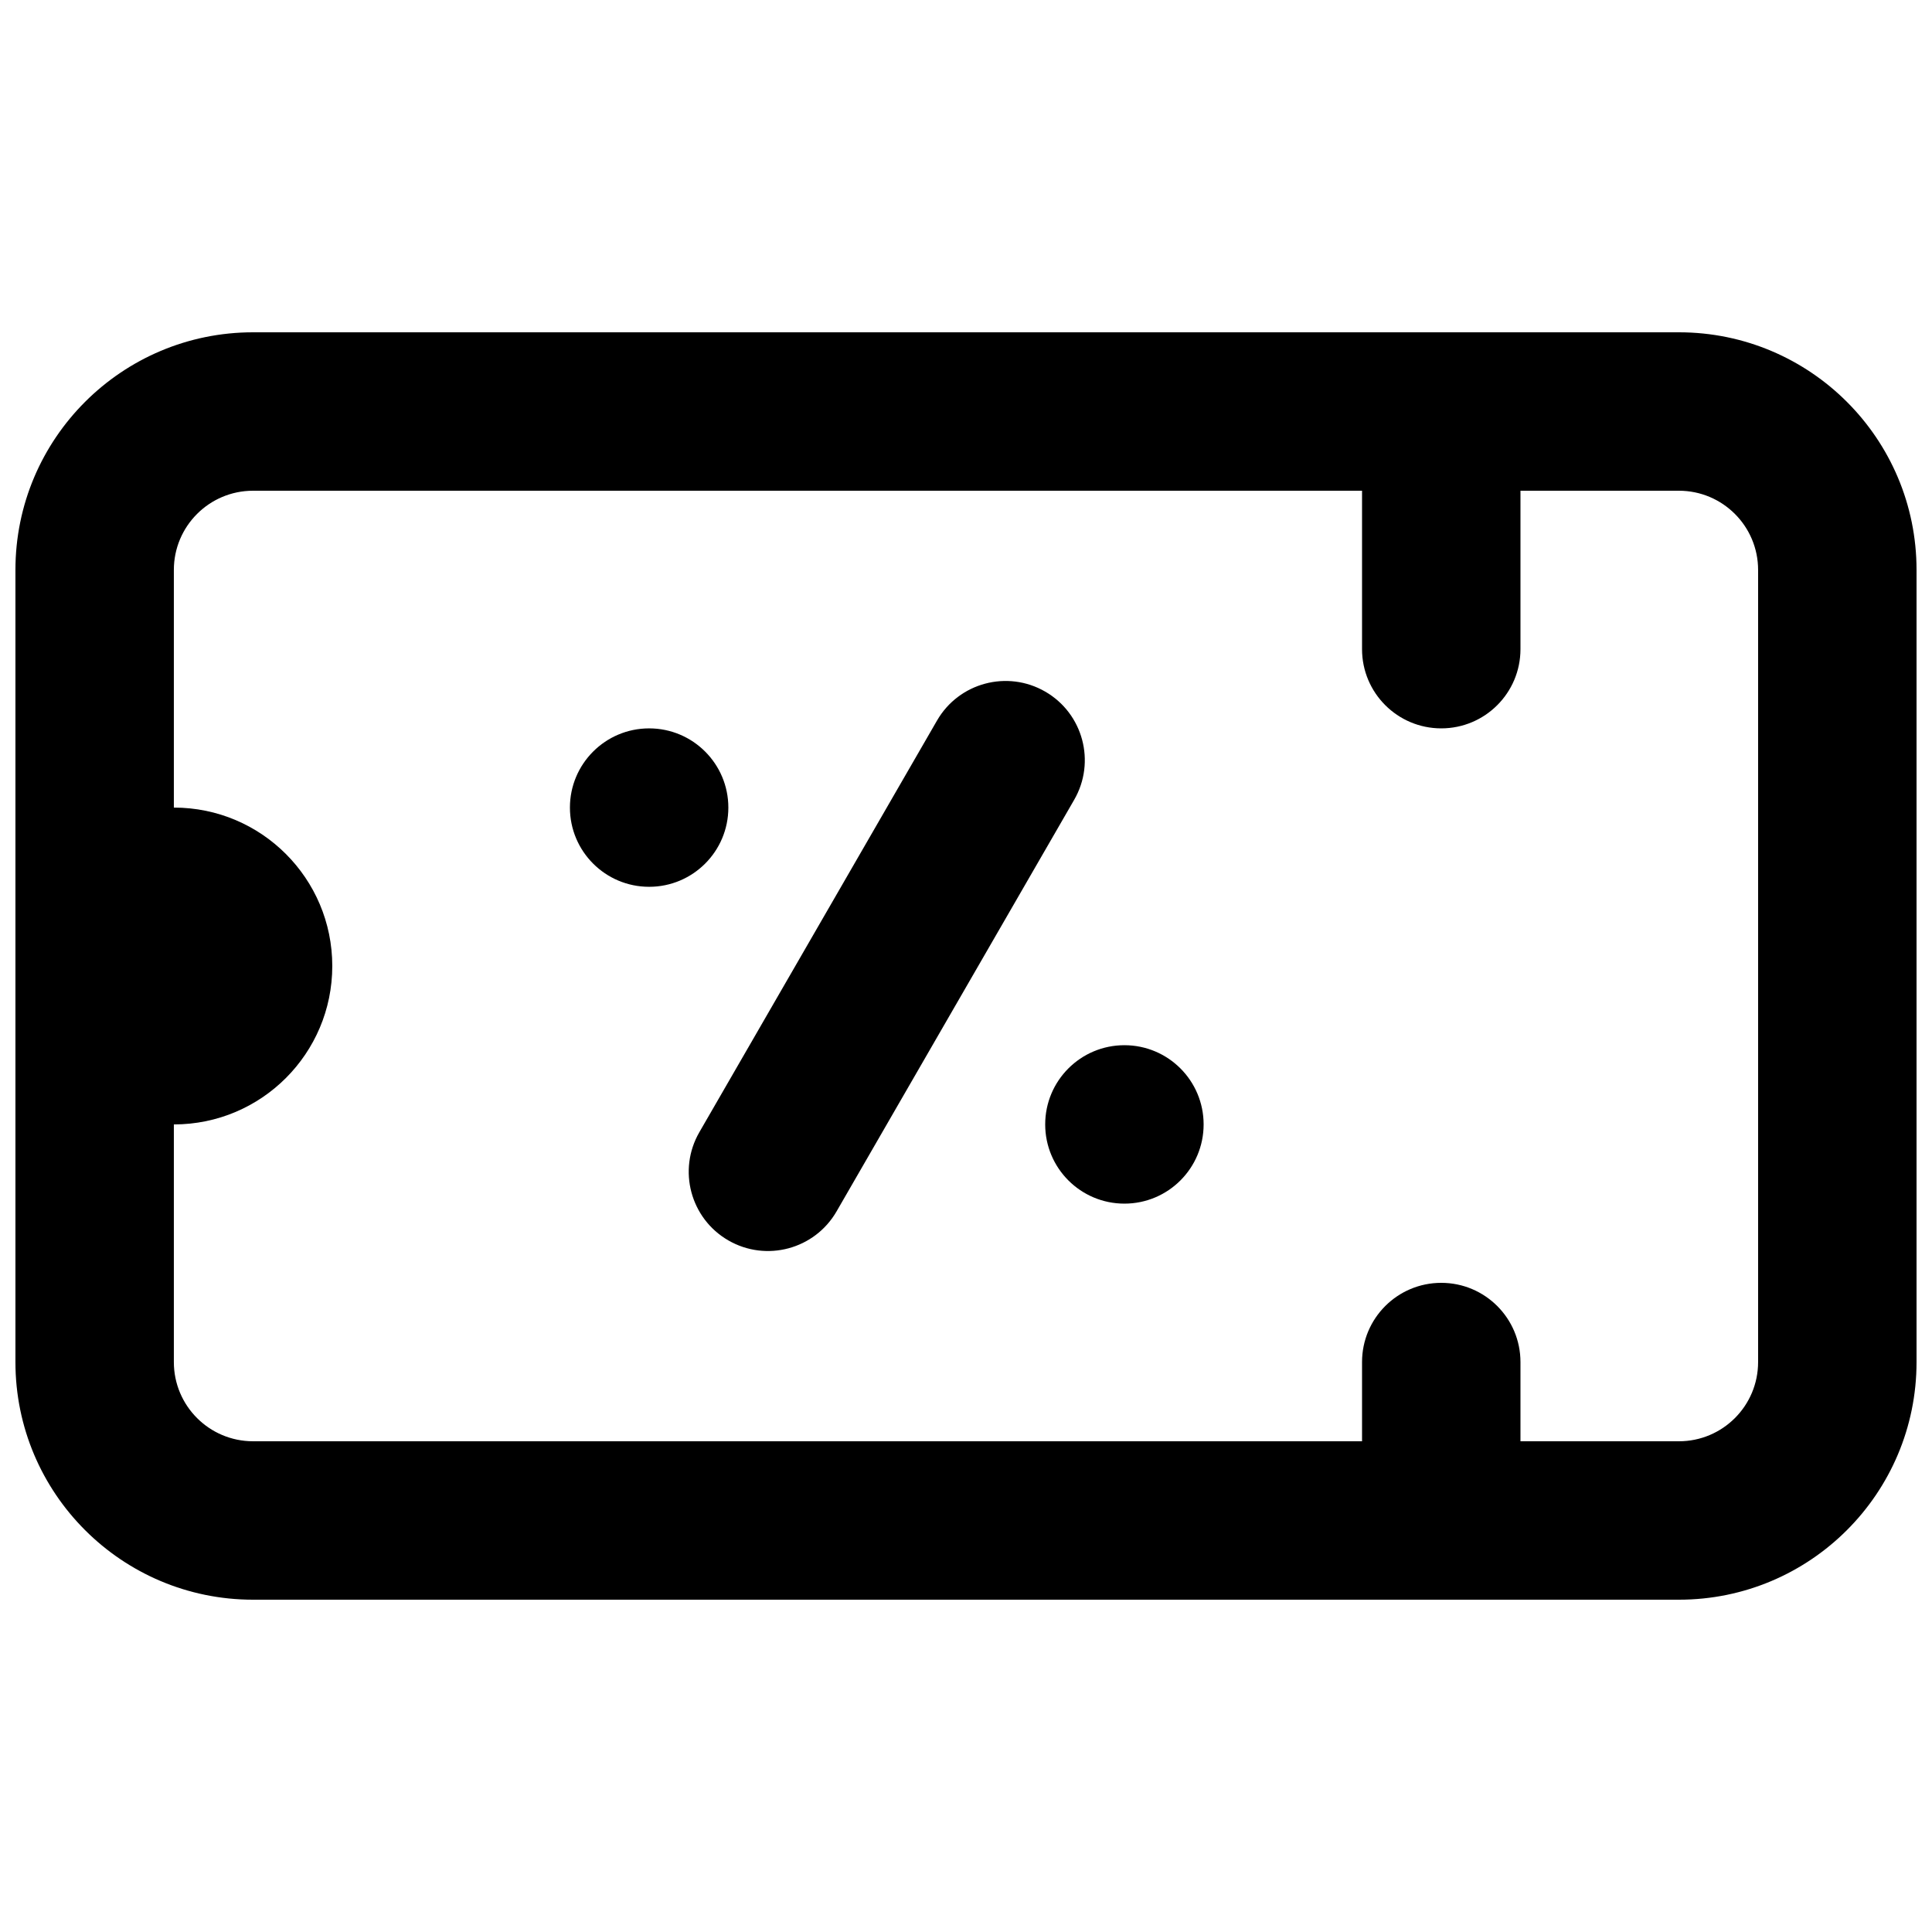 <?xml version="1.0" encoding="UTF-8"?>
<!-- Uploaded to: SVG Repo, www.svgrepo.com, Generator: SVG Repo Mixer Tools -->
<svg width="800px" height="800px" version="1.1" viewBox="144 144 512 512" xmlns="http://www.w3.org/2000/svg">
 <defs>
  <clipPath id="a">
   <path d="m148.09 232h503.81v336h-503.81z"/>
  </clipPath>
 </defs>
 <path d="m337.02 358.02c0-11.594-9.398-20.992-20.992-20.992s-20.992 9.398-20.992 20.992 9.398 20.992 20.992 20.992 20.992-9.398 20.992-20.992z"/>
 <path d="m441.98 420.99c11.594 0 20.992 9.398 20.992 20.992s-9.398 20.992-20.992 20.992-20.992-9.398-20.992-20.992 9.398-20.992 20.992-20.992z"/>
 <path d="m337.02 472.72c-10.043-5.797-13.48-18.637-7.684-28.676l62.977-109.08c5.793-10.043 18.633-13.48 28.676-7.684 10.039 5.797 13.48 18.633 7.68 28.676l-62.973 109.08c-5.797 10.039-18.637 13.48-28.676 7.684z"/>
 <g clip-path="url(#a)">
  <path d="m148.09 295.04c0-34.781 28.195-62.977 62.977-62.977h377.86c34.781 0 62.977 28.195 62.977 62.977v209.92c0 34.785-28.195 62.977-62.977 62.977h-377.86c-34.781 0-62.977-28.191-62.977-62.977zm398.85 230.91v-20.992c0-11.594-9.398-20.992-20.992-20.992s-20.992 9.398-20.992 20.992v20.992h-293.89c-11.594 0-20.992-9.395-20.992-20.992v-62.973c23.188 0 41.984-18.797 41.984-41.984s-18.797-41.984-41.984-41.984v-62.977c0-11.594 9.398-20.992 20.992-20.992h293.89v41.984c0 11.594 9.398 20.992 20.992 20.992s20.992-9.398 20.992-20.992v-41.984h41.984c11.594 0 20.992 9.398 20.992 20.992v209.92c0 11.598-9.398 20.992-20.992 20.992z" fill-rule="evenodd"/>
 </g>
</svg>